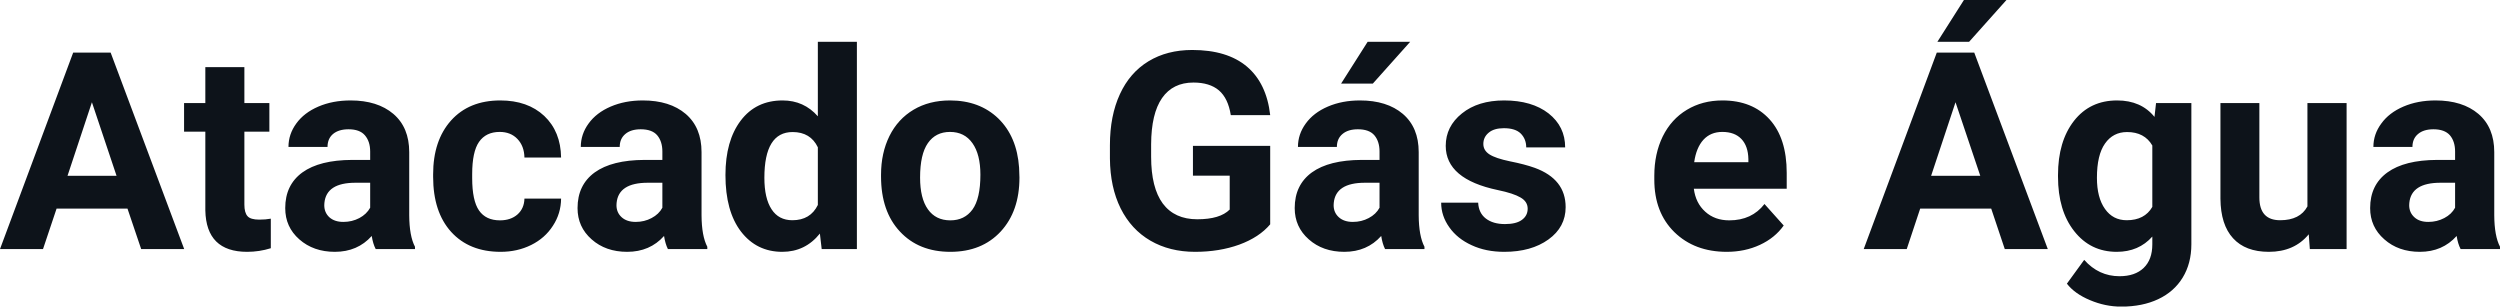 <svg fill="#0D131A" viewBox="0 0 208.078 25.516" height="100%" width="100%" xmlns="http://www.w3.org/2000/svg"><path preserveAspectRatio="none" d="M11.75 20.73L10.61 17.36L4.71 17.36L3.58 20.73L0 20.73L6.09 4.38L9.21 4.38L15.33 20.73L11.75 20.73ZM7.65 8.51L5.62 14.63L9.70 14.63L7.65 8.51ZM17.09 5.59L20.34 5.59L20.34 8.58L22.42 8.58L22.42 10.96L20.34 10.96L20.34 17.03Q20.34 17.70 20.60 17.99Q20.85 18.28 21.58 18.28L21.58 18.28Q22.12 18.28 22.54 18.20L22.54 18.20L22.54 20.66Q21.58 20.96 20.57 20.96L20.57 20.96Q17.16 20.96 17.09 17.51L17.09 17.51L17.09 10.96L15.32 10.96L15.32 8.58L17.09 8.58L17.09 5.59ZM34.54 20.73L31.27 20.73Q31.04 20.29 30.94 19.64L30.94 19.64Q29.76 20.96 27.87 20.96L27.87 20.96Q26.09 20.96 24.91 19.92Q23.74 18.89 23.74 17.32L23.74 17.32Q23.74 15.39 25.17 14.35Q26.60 13.32 29.31 13.31L29.31 13.31L30.81 13.31L30.81 12.61Q30.81 11.77 30.37 11.26Q29.94 10.76 29.01 10.76L29.01 10.76Q28.19 10.76 27.72 11.15Q27.26 11.54 27.26 12.23L27.26 12.23L24.01 12.23Q24.01 11.17 24.66 10.28Q25.31 9.38 26.50 8.87Q27.69 8.36 29.18 8.36L29.18 8.36Q31.42 8.36 32.74 9.48Q34.06 10.61 34.06 12.66L34.06 12.66L34.06 17.92Q34.07 19.65 34.54 20.54L34.54 20.54L34.54 20.73ZM28.58 18.47L28.58 18.47Q29.30 18.47 29.91 18.15Q30.51 17.83 30.81 17.29L30.81 17.29L30.81 15.21L29.59 15.21Q27.16 15.21 27.00 16.89L27.00 16.89L26.99 17.08Q26.99 17.69 27.41 18.08Q27.84 18.47 28.58 18.47ZM41.61 18.34L41.61 18.34Q42.51 18.34 43.07 17.85Q43.63 17.35 43.65 16.53L43.65 16.53L46.70 16.53Q46.69 17.77 46.02 18.79Q45.36 19.82 44.21 20.39Q43.06 20.96 41.67 20.96L41.67 20.96Q39.06 20.96 37.55 19.30Q36.05 17.64 36.05 14.72L36.05 14.72L36.05 14.51Q36.05 11.70 37.54 10.03Q39.04 8.36 41.64 8.36L41.64 8.36Q43.92 8.36 45.30 9.65Q46.67 10.95 46.70 13.11L46.70 13.11L43.65 13.11Q43.63 12.16 43.07 11.57Q42.51 10.98 41.59 10.98L41.59 10.98Q40.45 10.98 39.87 11.81Q39.30 12.63 39.30 14.49L39.30 14.49L39.30 14.82Q39.30 16.70 39.87 17.52Q40.44 18.34 41.61 18.34ZM58.87 20.73L55.59 20.73Q55.37 20.29 55.27 19.64L55.27 19.64Q54.09 20.96 52.20 20.96L52.20 20.96Q50.41 20.96 49.24 19.92Q48.07 18.89 48.07 17.32L48.07 17.32Q48.07 15.39 49.50 14.35Q50.93 13.32 53.64 13.31L53.64 13.31L55.13 13.31L55.13 12.61Q55.13 11.77 54.70 11.26Q54.27 10.76 53.33 10.76L53.33 10.76Q52.51 10.76 52.05 11.15Q51.58 11.54 51.58 12.23L51.58 12.23L48.34 12.23Q48.34 11.17 48.99 10.28Q49.64 9.38 50.83 8.87Q52.02 8.36 53.50 8.36L53.50 8.36Q55.75 8.36 57.07 9.48Q58.39 10.61 58.39 12.66L58.39 12.66L58.39 17.92Q58.40 19.65 58.87 20.54L58.87 20.54L58.87 20.73ZM52.91 18.47L52.91 18.47Q53.63 18.47 54.23 18.15Q54.84 17.83 55.13 17.29L55.13 17.29L55.13 15.21L53.92 15.21Q51.48 15.21 51.32 16.89L51.32 16.89L51.31 17.08Q51.31 17.69 51.74 18.08Q52.17 18.47 52.91 18.47ZM60.38 14.57L60.38 14.57Q60.38 11.72 61.65 10.04Q62.92 8.36 65.14 8.36L65.14 8.36Q66.91 8.36 68.07 9.68L68.07 9.68L68.07 3.48L71.32 3.48L71.32 20.73L68.39 20.73L68.24 19.44Q67.02 20.96 65.11 20.96L65.11 20.96Q62.97 20.96 61.67 19.27Q60.38 17.58 60.38 14.57ZM63.62 14.80L63.62 14.80Q63.62 16.51 64.22 17.42Q64.81 18.33 65.95 18.33L65.95 18.33Q67.45 18.33 68.07 17.06L68.07 17.06L68.07 12.26Q67.46 10.99 65.97 10.99L65.97 10.99Q63.62 10.99 63.62 14.80ZM73.33 14.69L73.33 14.54Q73.33 12.74 74.03 11.32Q74.73 9.91 76.04 9.13Q77.34 8.36 79.07 8.36L79.07 8.36Q81.53 8.36 83.09 9.86Q84.64 11.37 84.82 13.95L84.82 13.95L84.85 14.78Q84.85 17.58 83.29 19.27Q81.72 20.96 79.10 20.96Q76.47 20.96 74.90 19.27Q73.33 17.59 73.33 14.69L73.33 14.69ZM76.58 14.78L76.58 14.78Q76.58 16.51 77.23 17.42Q77.88 18.34 79.10 18.34L79.10 18.34Q80.28 18.34 80.94 17.44Q81.60 16.53 81.60 14.54L81.60 14.54Q81.60 12.85 80.94 11.92Q80.28 10.98 79.07 10.98L79.07 10.98Q77.88 10.98 77.23 11.91Q76.58 12.84 76.58 14.78ZM105.72 12.14L105.72 18.67Q104.81 19.75 103.15 20.36Q101.49 20.96 99.47 20.96L99.47 20.96Q97.35 20.96 95.75 20.03Q94.15 19.10 93.27 17.34Q92.40 15.58 92.38 13.20L92.38 13.20L92.38 12.08Q92.38 9.64 93.21 7.84Q94.03 6.05 95.59 5.10Q97.14 4.16 99.23 4.16L99.23 4.16Q102.14 4.16 103.78 5.54Q105.42 6.93 105.72 9.58L105.72 9.58L102.44 9.58Q102.22 8.18 101.45 7.52Q100.68 6.87 99.33 6.87L99.33 6.87Q97.62 6.87 96.72 8.16Q95.82 9.46 95.81 12.01L95.81 12.01L95.81 13.05Q95.81 15.62 96.78 16.94Q97.76 18.25 99.65 18.25L99.65 18.25Q101.55 18.25 102.35 17.44L102.35 17.44L102.35 14.62L99.29 14.62L99.29 12.14L105.72 12.14ZM118.56 20.73L115.28 20.73Q115.06 20.29 114.96 19.64L114.96 19.64Q113.78 20.96 111.89 20.96L111.89 20.96Q110.10 20.96 108.93 19.92Q107.76 18.89 107.76 17.32L107.76 17.32Q107.76 15.39 109.19 14.35Q110.62 13.32 113.33 13.31L113.33 13.31L114.82 13.31L114.82 12.61Q114.82 11.77 114.39 11.26Q113.96 10.76 113.02 10.76L113.02 10.76Q112.20 10.76 111.74 11.15Q111.27 11.54 111.27 12.23L111.27 12.23L108.03 12.23Q108.03 11.17 108.68 10.28Q109.33 9.38 110.52 8.87Q111.71 8.36 113.19 8.36L113.19 8.36Q115.44 8.36 116.76 9.48Q118.08 10.61 118.08 12.66L118.08 12.66L118.08 17.92Q118.09 19.65 118.56 20.54L118.56 20.54L118.56 20.73ZM112.60 18.47L112.60 18.47Q113.32 18.47 113.92 18.15Q114.53 17.83 114.82 17.29L114.82 17.29L114.82 15.21L113.61 15.21Q111.17 15.21 111.01 16.89L111.01 16.89L111.00 17.08Q111.00 17.69 111.43 18.08Q111.86 18.47 112.60 18.47ZM111.62 6.96L113.83 3.48L117.37 3.48L114.26 6.96L111.62 6.96ZM127.15 17.37L127.15 17.37Q127.15 16.78 126.56 16.44Q125.97 16.09 124.67 15.82L124.67 15.82Q120.33 14.91 120.33 12.14L120.33 12.14Q120.33 10.52 121.68 9.44Q123.02 8.36 125.19 8.36L125.19 8.36Q127.50 8.36 128.89 9.44Q130.27 10.53 130.27 12.27L130.27 12.27L127.03 12.27Q127.03 11.58 126.58 11.12Q126.13 10.67 125.17 10.67L125.17 10.67Q124.35 10.67 123.91 11.04Q123.46 11.41 123.46 11.98L123.46 11.98Q123.46 12.52 123.97 12.85Q124.48 13.18 125.69 13.43Q126.90 13.67 127.74 13.97L127.74 13.97Q130.31 14.91 130.31 17.24L130.31 17.24Q130.31 18.90 128.88 19.93Q127.45 20.96 125.20 20.96L125.20 20.96Q123.67 20.96 122.49 20.41Q121.30 19.87 120.63 18.92Q119.95 17.97 119.95 16.87L119.95 16.87L123.03 16.87Q123.07 17.73 123.67 18.19Q124.27 18.65 125.26 18.65L125.26 18.65Q126.20 18.65 126.67 18.30Q127.15 17.95 127.15 17.37ZM143.72 20.96L143.72 20.96Q141.04 20.96 139.36 19.32Q137.69 17.68 137.69 14.95L137.69 14.95L137.69 14.63Q137.69 12.80 138.39 11.36Q139.10 9.92 140.40 9.14Q141.69 8.36 143.36 8.36L143.36 8.36Q145.85 8.36 147.28 9.93Q148.71 11.50 148.71 14.39L148.71 14.39L148.71 15.71L140.98 15.71Q141.13 16.90 141.93 17.62Q142.72 18.34 143.93 18.34L143.93 18.34Q145.81 18.34 146.86 16.98L146.86 16.98L148.46 18.77Q147.73 19.80 146.48 20.38Q145.23 20.96 143.72 20.96ZM143.35 10.98L143.35 10.98Q142.38 10.98 141.78 11.63Q141.18 12.29 141.01 13.50L141.01 13.50L145.52 13.50L145.52 13.24Q145.50 12.16 144.94 11.57Q144.38 10.98 143.35 10.98ZM166.86 20.73L165.73 17.36L159.82 17.36L158.70 20.73L155.12 20.73L161.20 4.38L164.32 4.38L170.44 20.73L166.86 20.73ZM162.76 8.51L160.73 14.63L164.82 14.63L162.76 8.51ZM161.25 3.48L163.46 0L167.00 0L163.89 3.48L161.25 3.48ZM171.29 14.70L171.29 14.57Q171.29 11.77 172.62 10.06Q173.95 8.36 176.21 8.36L176.21 8.36Q178.21 8.36 179.32 9.73L179.32 9.73L179.45 8.58L182.39 8.58L182.39 20.33Q182.39 21.92 181.67 23.10Q180.95 24.28 179.63 24.90Q178.32 25.52 176.55 25.52L176.55 25.52Q175.22 25.52 173.95 24.98Q172.68 24.45 172.03 23.61L172.03 23.61L173.47 21.63Q174.68 22.99 176.41 22.99L176.41 22.99Q177.70 22.99 178.42 22.30Q179.14 21.61 179.14 20.34L179.14 20.34L179.14 19.69Q178.01 20.96 176.18 20.96L176.18 20.96Q173.99 20.96 172.64 19.24Q171.29 17.53 171.29 14.70L171.29 14.70ZM174.53 14.80L174.53 14.80Q174.53 16.45 175.20 17.39Q175.86 18.33 177.01 18.33L177.01 18.33Q178.50 18.33 179.14 17.22L179.14 17.22L179.14 12.11Q178.49 10.99 177.04 10.99L177.04 10.99Q175.87 10.99 175.20 11.95Q174.53 12.90 174.53 14.80ZM192.25 20.73L192.16 19.50Q190.96 20.96 188.84 20.96L188.84 20.96Q186.89 20.96 185.86 19.83Q184.83 18.71 184.81 16.54L184.81 16.54L184.81 8.58L188.05 8.58L188.05 16.43Q188.05 18.33 189.78 18.33L189.78 18.33Q191.43 18.33 192.05 17.18L192.05 17.18L192.05 8.58L195.31 8.58L195.31 20.73L192.25 20.73ZM208.08 20.73L204.80 20.73Q204.57 20.29 204.47 19.64L204.47 19.64Q203.29 20.96 201.41 20.96L201.41 20.96Q199.62 20.96 198.45 19.92Q197.27 18.89 197.27 17.32L197.27 17.32Q197.27 15.39 198.71 14.35Q200.14 13.32 202.84 13.31L202.84 13.31L204.34 13.31L204.34 12.61Q204.34 11.77 203.91 11.26Q203.47 10.76 202.54 10.76L202.54 10.76Q201.72 10.76 201.26 11.15Q200.79 11.54 200.79 12.23L200.79 12.23L197.54 12.23Q197.54 11.17 198.20 10.28Q198.85 9.38 200.04 8.87Q201.23 8.36 202.71 8.36L202.71 8.36Q204.96 8.36 206.28 9.48Q207.60 10.61 207.60 12.66L207.60 12.66L207.60 17.92Q207.61 19.65 208.08 20.54L208.08 20.54L208.08 20.73ZM202.11 18.47L202.11 18.47Q202.83 18.47 203.44 18.15Q204.05 17.83 204.34 17.29L204.34 17.29L204.34 15.21L203.13 15.21Q200.69 15.21 200.53 16.89L200.53 16.89L200.52 17.08Q200.52 17.69 200.95 18.08Q201.37 18.47 202.11 18.47Z"></path></svg>